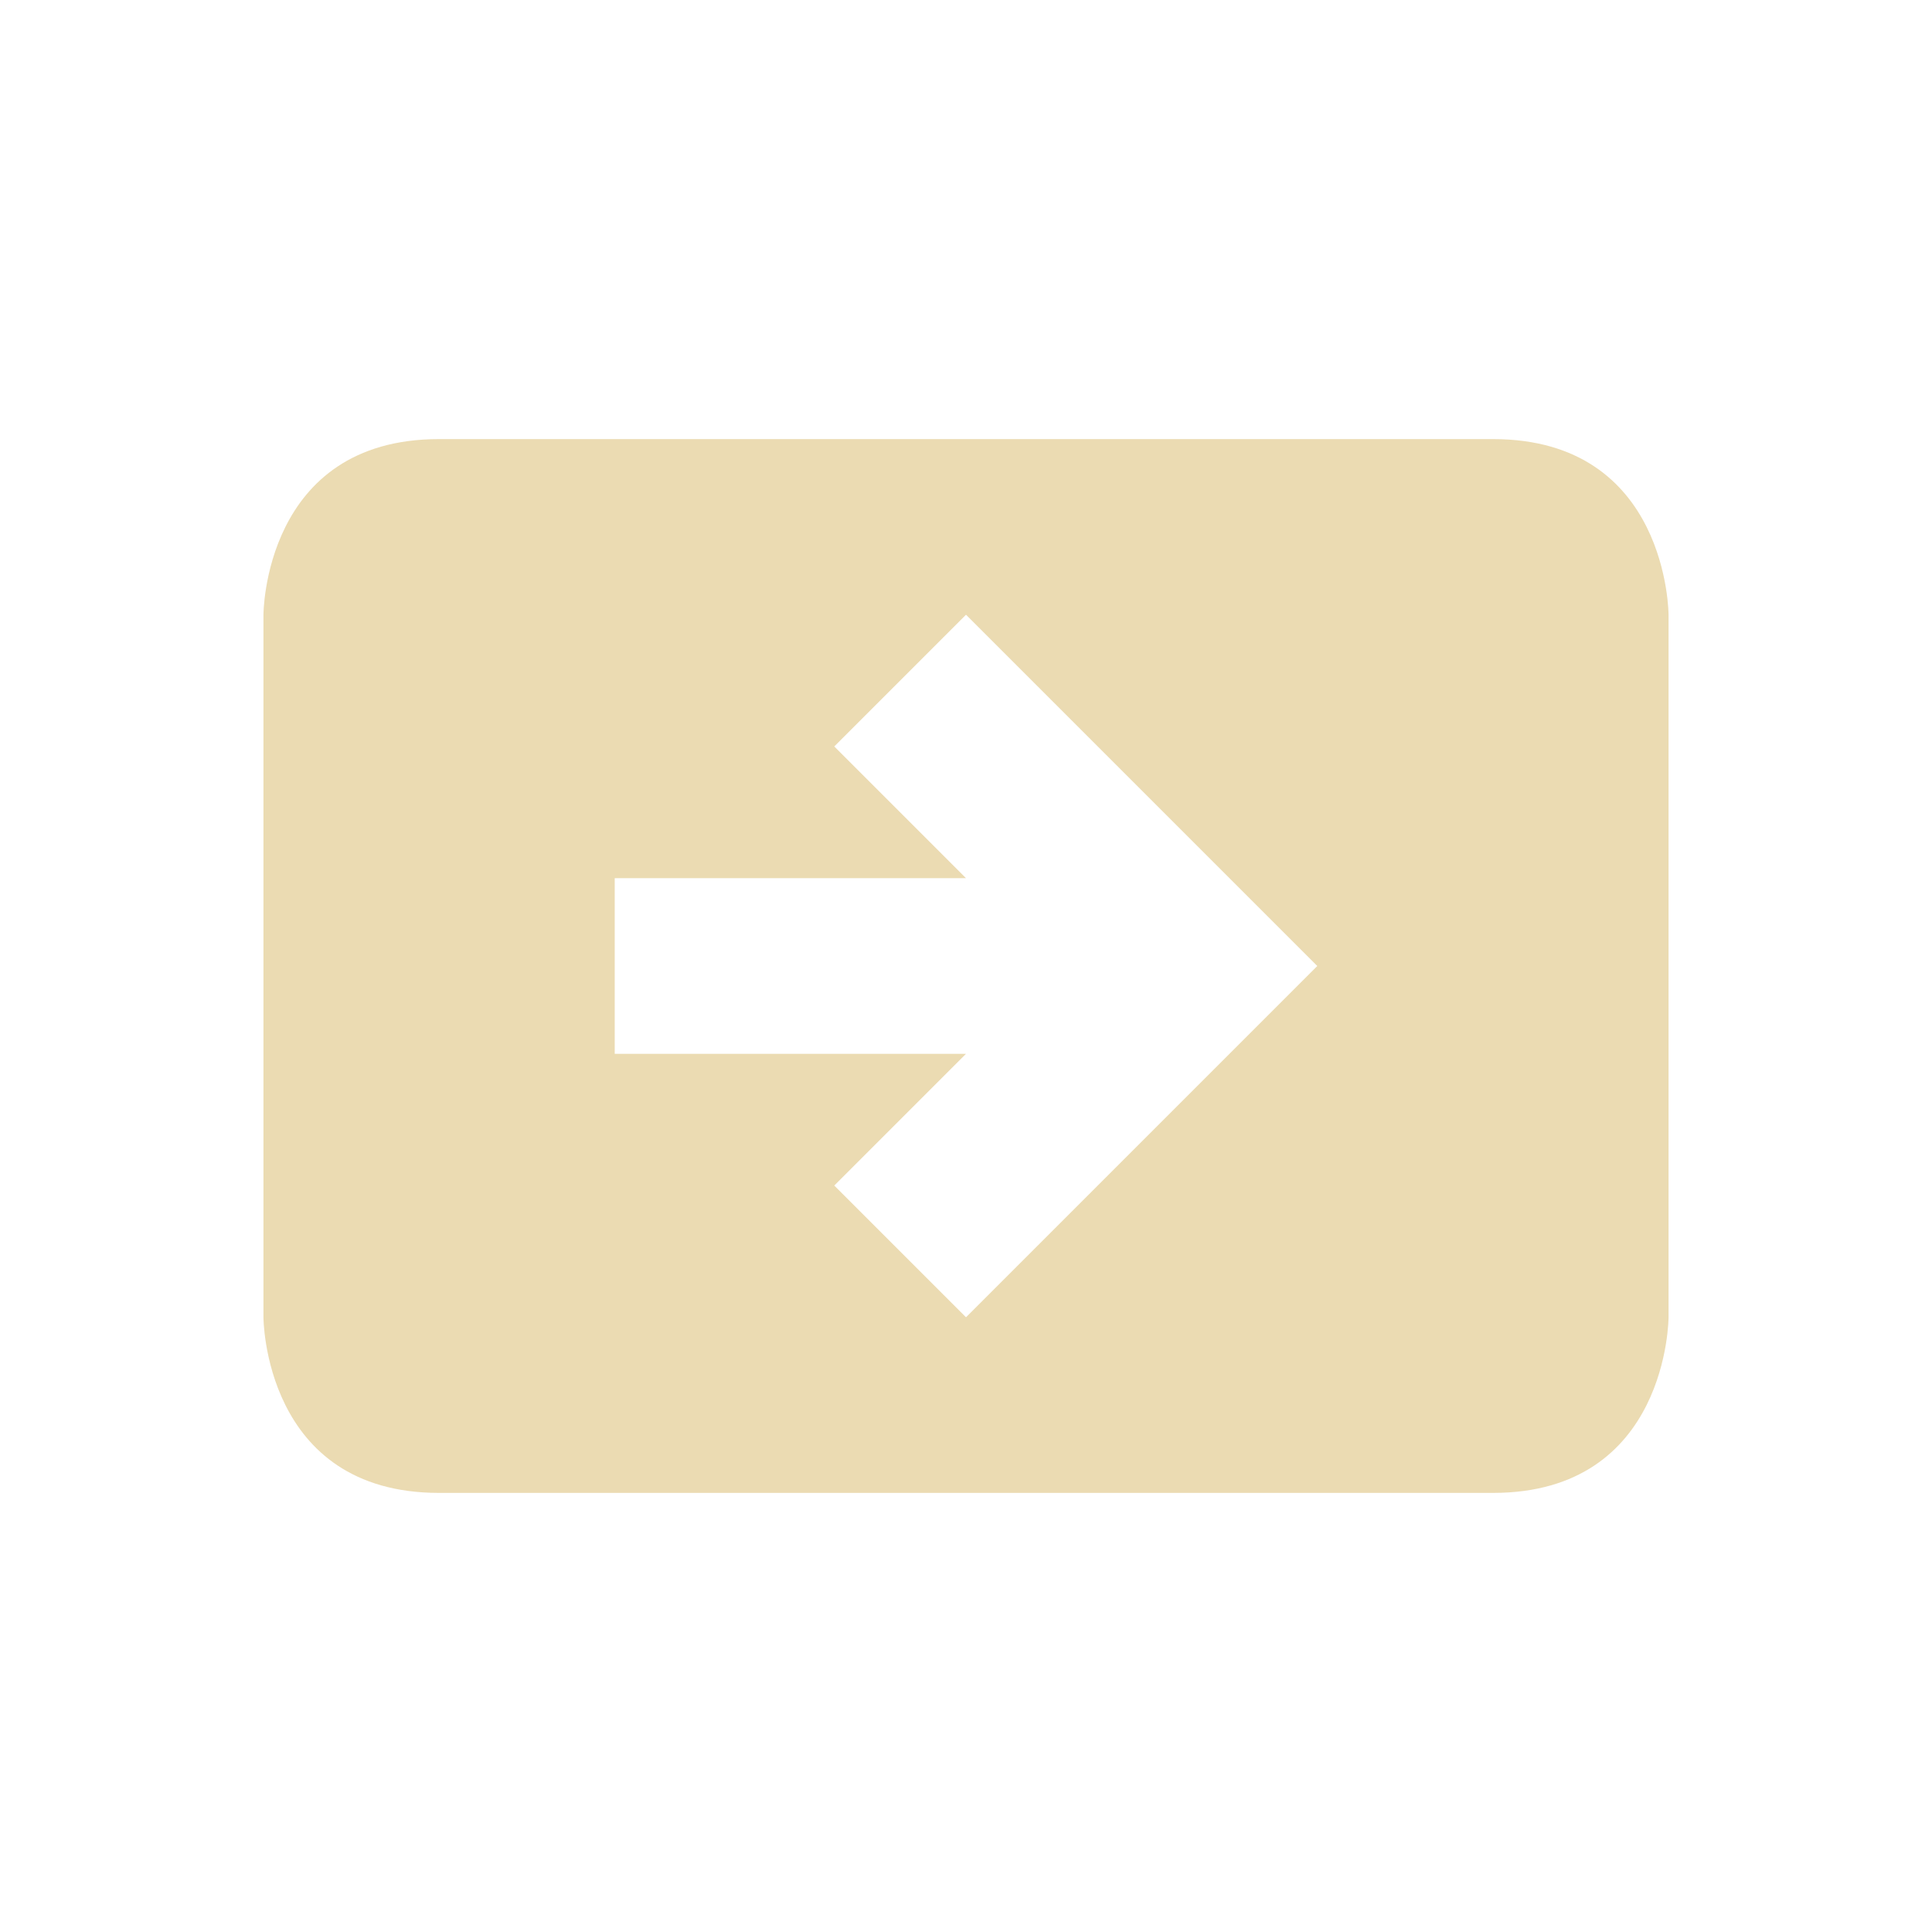 <svg xmlns="http://www.w3.org/2000/svg" width="22" height="22" version="1.1">
 <defs>
  <style id="current-color-scheme" type="text/css">
   .ColorScheme-Text { color:#ebdbb2; } .ColorScheme-Highlight { color:#4285f4; }
  </style>
 </defs>
 <g transform="translate(3,3)">
  <path style="fill:currentColor" class="ColorScheme-Text" d="M 2,2 C 0,2 0,4 0,4 V 12 C 0,12 0,14 2,14 H 14 C 16,14 16,12 16,12 V 4 C 16,4 16,2 14,2 Z M 8,4 12,8 8,12 6.5,10.5 8,9 H 4 V 7 H 8 L 6.5,5.5 Z"/>
 </g>
</svg>

